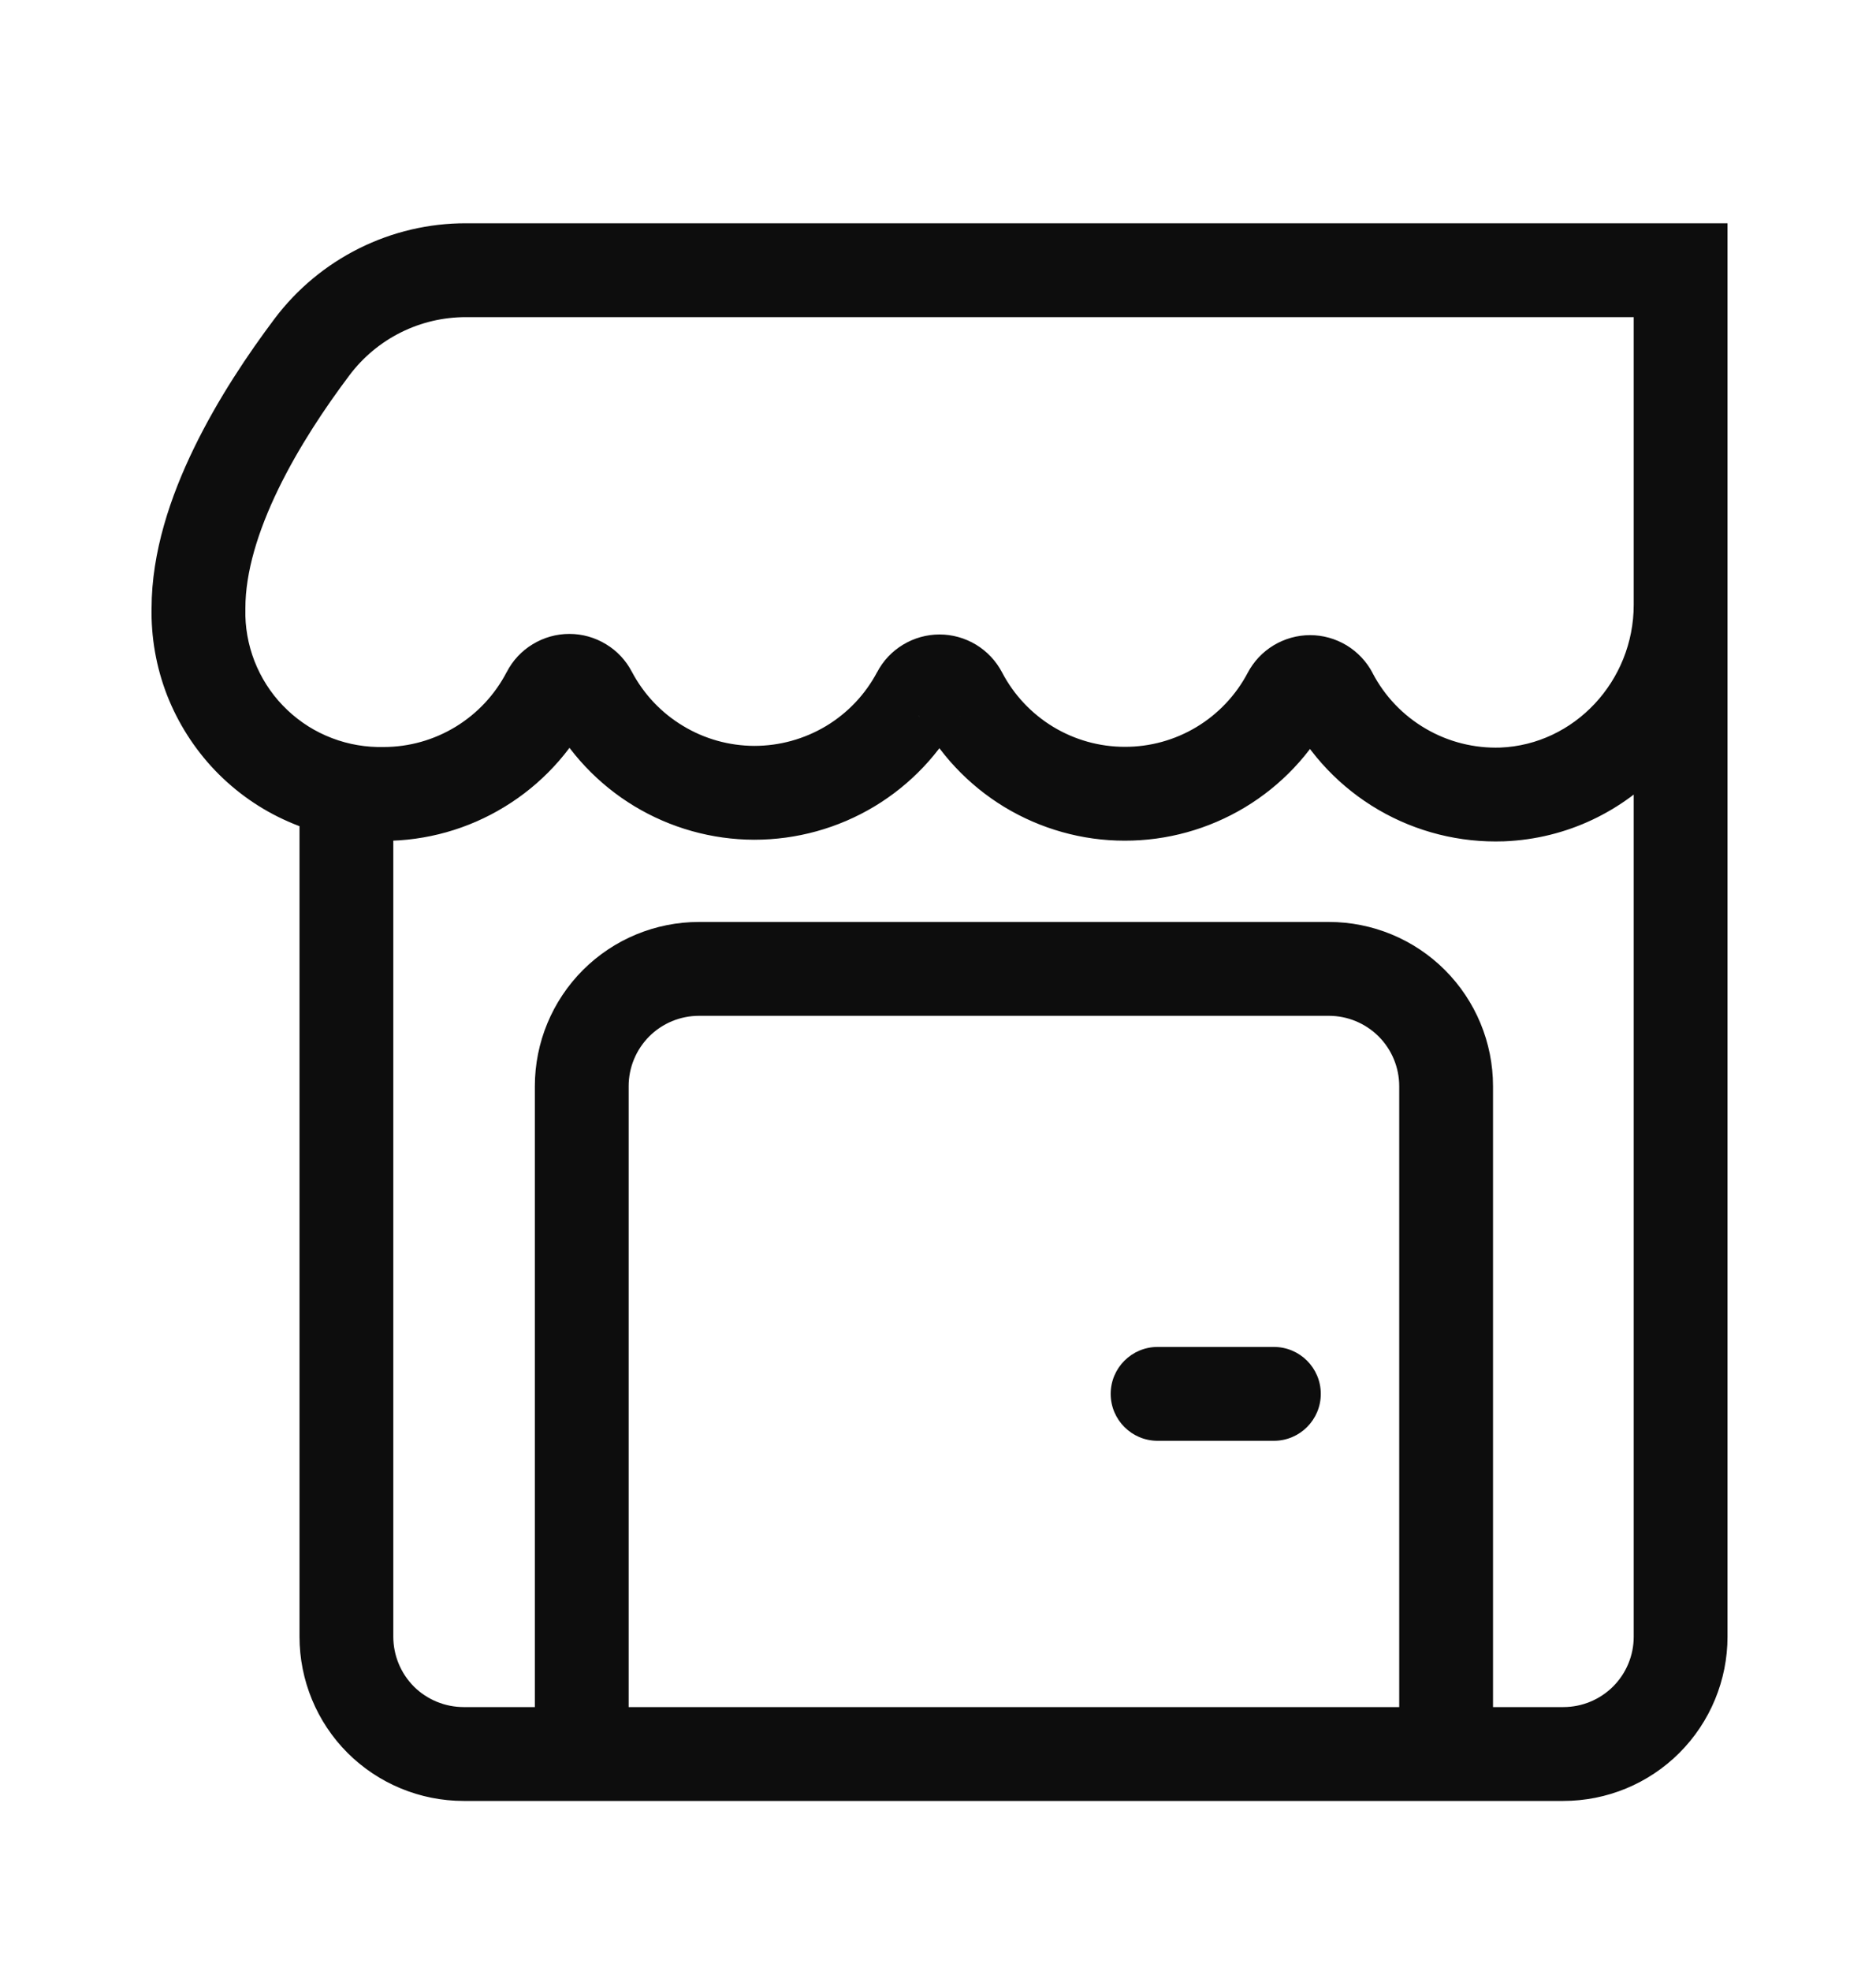<svg width="20" height="21" viewBox="0 0 20 21" fill="none" xmlns="http://www.w3.org/2000/svg">
<path d="M4.193 8.792C4.193 8.516 3.969 8.292 3.693 8.292C3.417 8.292 3.193 8.516 3.193 8.792H3.693H4.193ZM18.417 4.756C18.417 4.48 18.193 4.256 17.917 4.256C17.641 4.256 17.417 4.48 17.417 4.756H17.917H18.417ZM5.702 18.448C5.702 18.724 5.926 18.948 6.202 18.948C6.478 18.948 6.702 18.724 6.702 18.448H6.202H5.702ZM6.202 11.573H6.702H6.202ZM7.452 10.323V9.823V10.323ZM14.167 10.323V9.823V10.323ZM14.917 18.656C14.917 18.932 15.141 19.156 15.417 19.156C15.693 19.156 15.917 18.932 15.917 18.656H15.417H14.917ZM12.341 14.351C12.065 14.351 11.841 14.575 11.841 14.851C11.841 15.127 12.065 15.351 12.341 15.351V14.851V14.351ZM13.581 15.351C13.857 15.351 14.081 15.127 14.081 14.851C14.081 14.575 13.857 14.351 13.581 14.351V14.851V15.351ZM4.967 2.879L4.966 3.379H4.967V2.879ZM17.917 2.879H18.417V2.379H17.917V2.879ZM16.014 8.464L16.031 8.964L16.033 8.964L16.014 8.464ZM14.19 7.402L14.633 7.171L14.632 7.168L14.19 7.402ZM13.744 7.402L13.302 7.168L13.302 7.168L13.744 7.402ZM10.24 7.396L9.796 7.627L9.797 7.627L10.24 7.396ZM10.147 7.297L9.888 7.724L10.147 7.297ZM10.016 7.26V6.76V7.26ZM9.793 7.396L10.234 7.63L10.236 7.627L9.793 7.396ZM6.294 7.39L5.85 7.62L5.851 7.623L6.294 7.39ZM6.07 7.254V6.754V7.254ZM5.846 7.39L6.29 7.62L6.29 7.62L5.846 7.39ZM4.091 8.459V8.959L4.091 8.959L4.091 8.459ZM4.014 8.459L4.004 8.959H4.014V8.459ZM2.116 6.48L2.616 6.491V6.48H2.116ZM3.329 3.693L2.93 3.392L2.93 3.392L3.329 3.693ZM3.693 8.792H3.193V17.438H3.693H4.193V8.792H3.693ZM3.693 17.438H3.193C3.193 17.902 3.377 18.348 3.705 18.676L4.059 18.322L4.412 17.969C4.272 17.828 4.193 17.637 4.193 17.438H3.693ZM4.059 18.322L3.705 18.676C4.034 19.004 4.479 19.188 4.943 19.188V18.688V18.188C4.744 18.188 4.553 18.109 4.412 17.969L4.059 18.322ZM4.943 18.688V19.188H16.667V18.688V18.188H4.943V18.688ZM16.667 18.688V19.188C17.131 19.188 17.576 19.004 17.904 18.676L17.551 18.322L17.197 17.969C17.056 18.109 16.866 18.188 16.667 18.188V18.688ZM17.551 18.322L17.904 18.676C18.232 18.348 18.417 17.902 18.417 17.438H17.917H17.417C17.417 17.637 17.338 17.828 17.197 17.969L17.551 18.322ZM17.917 17.438H18.417V4.756H17.917H17.417V17.438H17.917ZM6.202 18.448H6.702V11.573H6.202H5.702V18.448H6.202ZM6.202 11.573H6.702C6.702 11.374 6.781 11.183 6.922 11.042L6.568 10.689L6.215 10.335C5.887 10.663 5.702 11.108 5.702 11.573H6.202ZM6.568 10.689L6.922 11.042C7.062 10.902 7.253 10.823 7.452 10.823V10.323V9.823C6.988 9.823 6.543 10.007 6.215 10.335L6.568 10.689ZM7.452 10.323V10.823H14.167V10.323V9.823H7.452V10.323ZM14.167 10.323V10.823C14.366 10.823 14.556 10.902 14.697 11.042L15.051 10.689L15.404 10.335C15.076 10.007 14.631 9.823 14.167 9.823V10.323ZM15.051 10.689L14.697 11.042C14.838 11.183 14.917 11.374 14.917 11.573H15.417H15.917C15.917 11.108 15.732 10.663 15.404 10.335L15.051 10.689ZM15.417 11.573H14.917V18.656H15.417H15.917V11.573H15.417ZM12.341 14.851V15.351H13.581V14.851V14.351H12.341V14.851ZM4.967 2.879V3.379H17.917V2.879V2.379H4.967V2.879ZM17.917 2.879H17.417V6.443H17.917H18.417V2.879H17.917ZM17.917 6.443H17.417C17.417 7.259 16.782 7.934 15.994 7.965L16.014 8.464L16.033 8.964C17.385 8.911 18.417 7.769 18.417 6.443H17.917ZM16.014 8.464L15.996 7.965C15.717 7.974 15.441 7.905 15.2 7.764L14.948 8.197L14.697 8.629C15.101 8.864 15.563 8.98 16.031 8.964L16.014 8.464ZM14.948 8.197L15.2 7.764C14.959 7.624 14.762 7.418 14.633 7.171L14.19 7.402L13.746 7.633C13.963 8.048 14.292 8.393 14.697 8.629L14.948 8.197ZM14.19 7.402L14.632 7.168C14.568 7.047 14.472 6.946 14.355 6.875L14.097 7.304L13.839 7.732C13.8 7.709 13.769 7.675 13.748 7.635L14.19 7.402ZM14.097 7.304L14.355 6.875C14.238 6.805 14.104 6.767 13.967 6.767V7.267V7.767C13.922 7.767 13.877 7.755 13.839 7.732L14.097 7.304ZM13.967 7.267V6.767C13.83 6.767 13.696 6.805 13.579 6.875L13.837 7.304L14.095 7.732C14.056 7.755 14.012 7.767 13.967 7.767V7.267ZM13.837 7.304L13.579 6.875C13.461 6.946 13.366 7.047 13.302 7.168L13.744 7.402L14.186 7.635C14.165 7.675 14.133 7.709 14.095 7.732L13.837 7.304ZM13.744 7.402L13.302 7.168C13.176 7.407 12.987 7.607 12.756 7.746L13.014 8.174L13.272 8.602C13.659 8.369 13.975 8.035 14.186 7.635L13.744 7.402ZM13.014 8.174L12.756 7.746C12.525 7.885 12.26 7.958 11.991 7.957L11.99 8.457L11.989 8.957C12.441 8.958 12.884 8.835 13.272 8.602L13.014 8.174ZM11.99 8.457L11.991 7.957C11.721 7.957 11.457 7.883 11.226 7.743L10.967 8.17L10.707 8.598C11.094 8.832 11.537 8.957 11.989 8.957L11.99 8.457ZM10.967 8.17L11.226 7.743C10.996 7.603 10.808 7.403 10.683 7.164L10.24 7.396L9.797 7.627C10.006 8.028 10.321 8.363 10.707 8.598L10.967 8.17ZM10.24 7.396L10.683 7.164C10.619 7.042 10.523 6.94 10.406 6.869L10.147 7.297L9.888 7.724C9.849 7.701 9.817 7.667 9.796 7.627L10.24 7.396ZM10.147 7.297L10.406 6.869C10.288 6.798 10.154 6.76 10.016 6.76V7.26V7.76C9.971 7.76 9.926 7.748 9.888 7.724L10.147 7.297ZM10.016 7.26V6.76C9.879 6.76 9.744 6.798 9.627 6.869L9.886 7.297L10.145 7.724C10.106 7.748 10.062 7.76 10.016 7.76V7.26ZM9.886 7.297L9.627 6.869C9.509 6.94 9.413 7.042 9.35 7.164L9.793 7.396L10.236 7.627C10.215 7.667 10.183 7.701 10.145 7.724L9.886 7.297ZM9.793 7.396L9.351 7.161C9.225 7.399 9.037 7.597 8.806 7.736L9.063 8.164L9.321 8.593C9.707 8.361 10.023 8.028 10.234 7.63L9.793 7.396ZM9.063 8.164L8.806 7.736C8.575 7.874 8.311 7.947 8.042 7.947L8.042 8.447L8.041 8.947C8.492 8.947 8.934 8.825 9.321 8.593L9.063 8.164ZM8.042 8.447L8.042 7.947C7.774 7.946 7.51 7.873 7.28 7.733L7.021 8.161L6.762 8.589C7.148 8.822 7.59 8.946 8.041 8.947L8.042 8.447ZM7.021 8.161L7.28 7.733C7.049 7.594 6.862 7.395 6.736 7.157L6.294 7.39L5.851 7.623C6.062 8.022 6.377 8.356 6.762 8.589L7.021 8.161ZM6.294 7.39L6.738 7.161C6.675 7.038 6.579 6.935 6.461 6.864L6.201 7.291L5.941 7.718C5.902 7.694 5.87 7.66 5.85 7.62L6.294 7.39ZM6.201 7.291L6.461 6.864C6.343 6.792 6.208 6.754 6.07 6.754V7.254V7.754C6.024 7.754 5.98 7.741 5.941 7.718L6.201 7.291ZM6.07 7.254V6.754C5.932 6.754 5.797 6.792 5.679 6.864L5.939 7.291L6.199 7.718C6.16 7.741 6.115 7.754 6.07 7.754V7.254ZM5.939 7.291L5.679 6.864C5.561 6.935 5.465 7.038 5.402 7.161L5.846 7.39L6.29 7.62C6.269 7.66 6.238 7.694 6.199 7.718L5.939 7.291ZM5.846 7.39L5.402 7.16C5.277 7.401 5.089 7.602 4.858 7.743L5.118 8.17L5.378 8.597C5.766 8.361 6.081 8.023 6.29 7.62L5.846 7.39ZM5.118 8.17L4.858 7.743C4.627 7.884 4.361 7.959 4.09 7.959L4.091 8.459L4.091 8.959C4.545 8.959 4.99 8.834 5.378 8.597L5.118 8.17ZM4.091 8.459V7.959H4.014V8.459V8.959H4.091V8.459ZM4.014 8.459L4.024 7.959C3.835 7.955 3.648 7.914 3.475 7.838L3.275 8.296L3.074 8.754C3.367 8.883 3.683 8.953 4.004 8.959L4.014 8.459ZM3.275 8.296L3.475 7.838C3.302 7.763 3.146 7.653 3.015 7.517L2.654 7.863L2.293 8.209C2.515 8.44 2.78 8.626 3.074 8.754L3.275 8.296ZM2.654 7.863L3.015 7.517C2.884 7.381 2.782 7.22 2.713 7.044L2.247 7.225L1.781 7.407C1.898 7.705 2.072 7.978 2.293 8.209L2.654 7.863ZM2.247 7.225L2.713 7.044C2.645 6.868 2.611 6.68 2.616 6.491L2.116 6.48L1.616 6.469C1.609 6.789 1.665 7.108 1.781 7.407L2.247 7.225ZM2.116 6.48H2.616C2.616 6.097 2.749 5.66 2.968 5.209C3.185 4.763 3.468 4.34 3.728 3.995L3.329 3.693L2.93 3.392C2.647 3.768 2.323 4.249 2.069 4.772C1.817 5.289 1.616 5.884 1.616 6.48H2.116ZM3.329 3.693L3.728 3.995C3.873 3.803 4.06 3.648 4.275 3.541L4.052 3.093L3.829 2.646C3.476 2.822 3.168 3.077 2.93 3.392L3.329 3.693ZM4.052 3.093L4.275 3.541C4.49 3.434 4.726 3.379 4.966 3.379L4.967 2.879L4.967 2.379C4.572 2.378 4.183 2.47 3.829 2.646L4.052 3.093Z" fill="#0D0D0D"/>
</svg>
